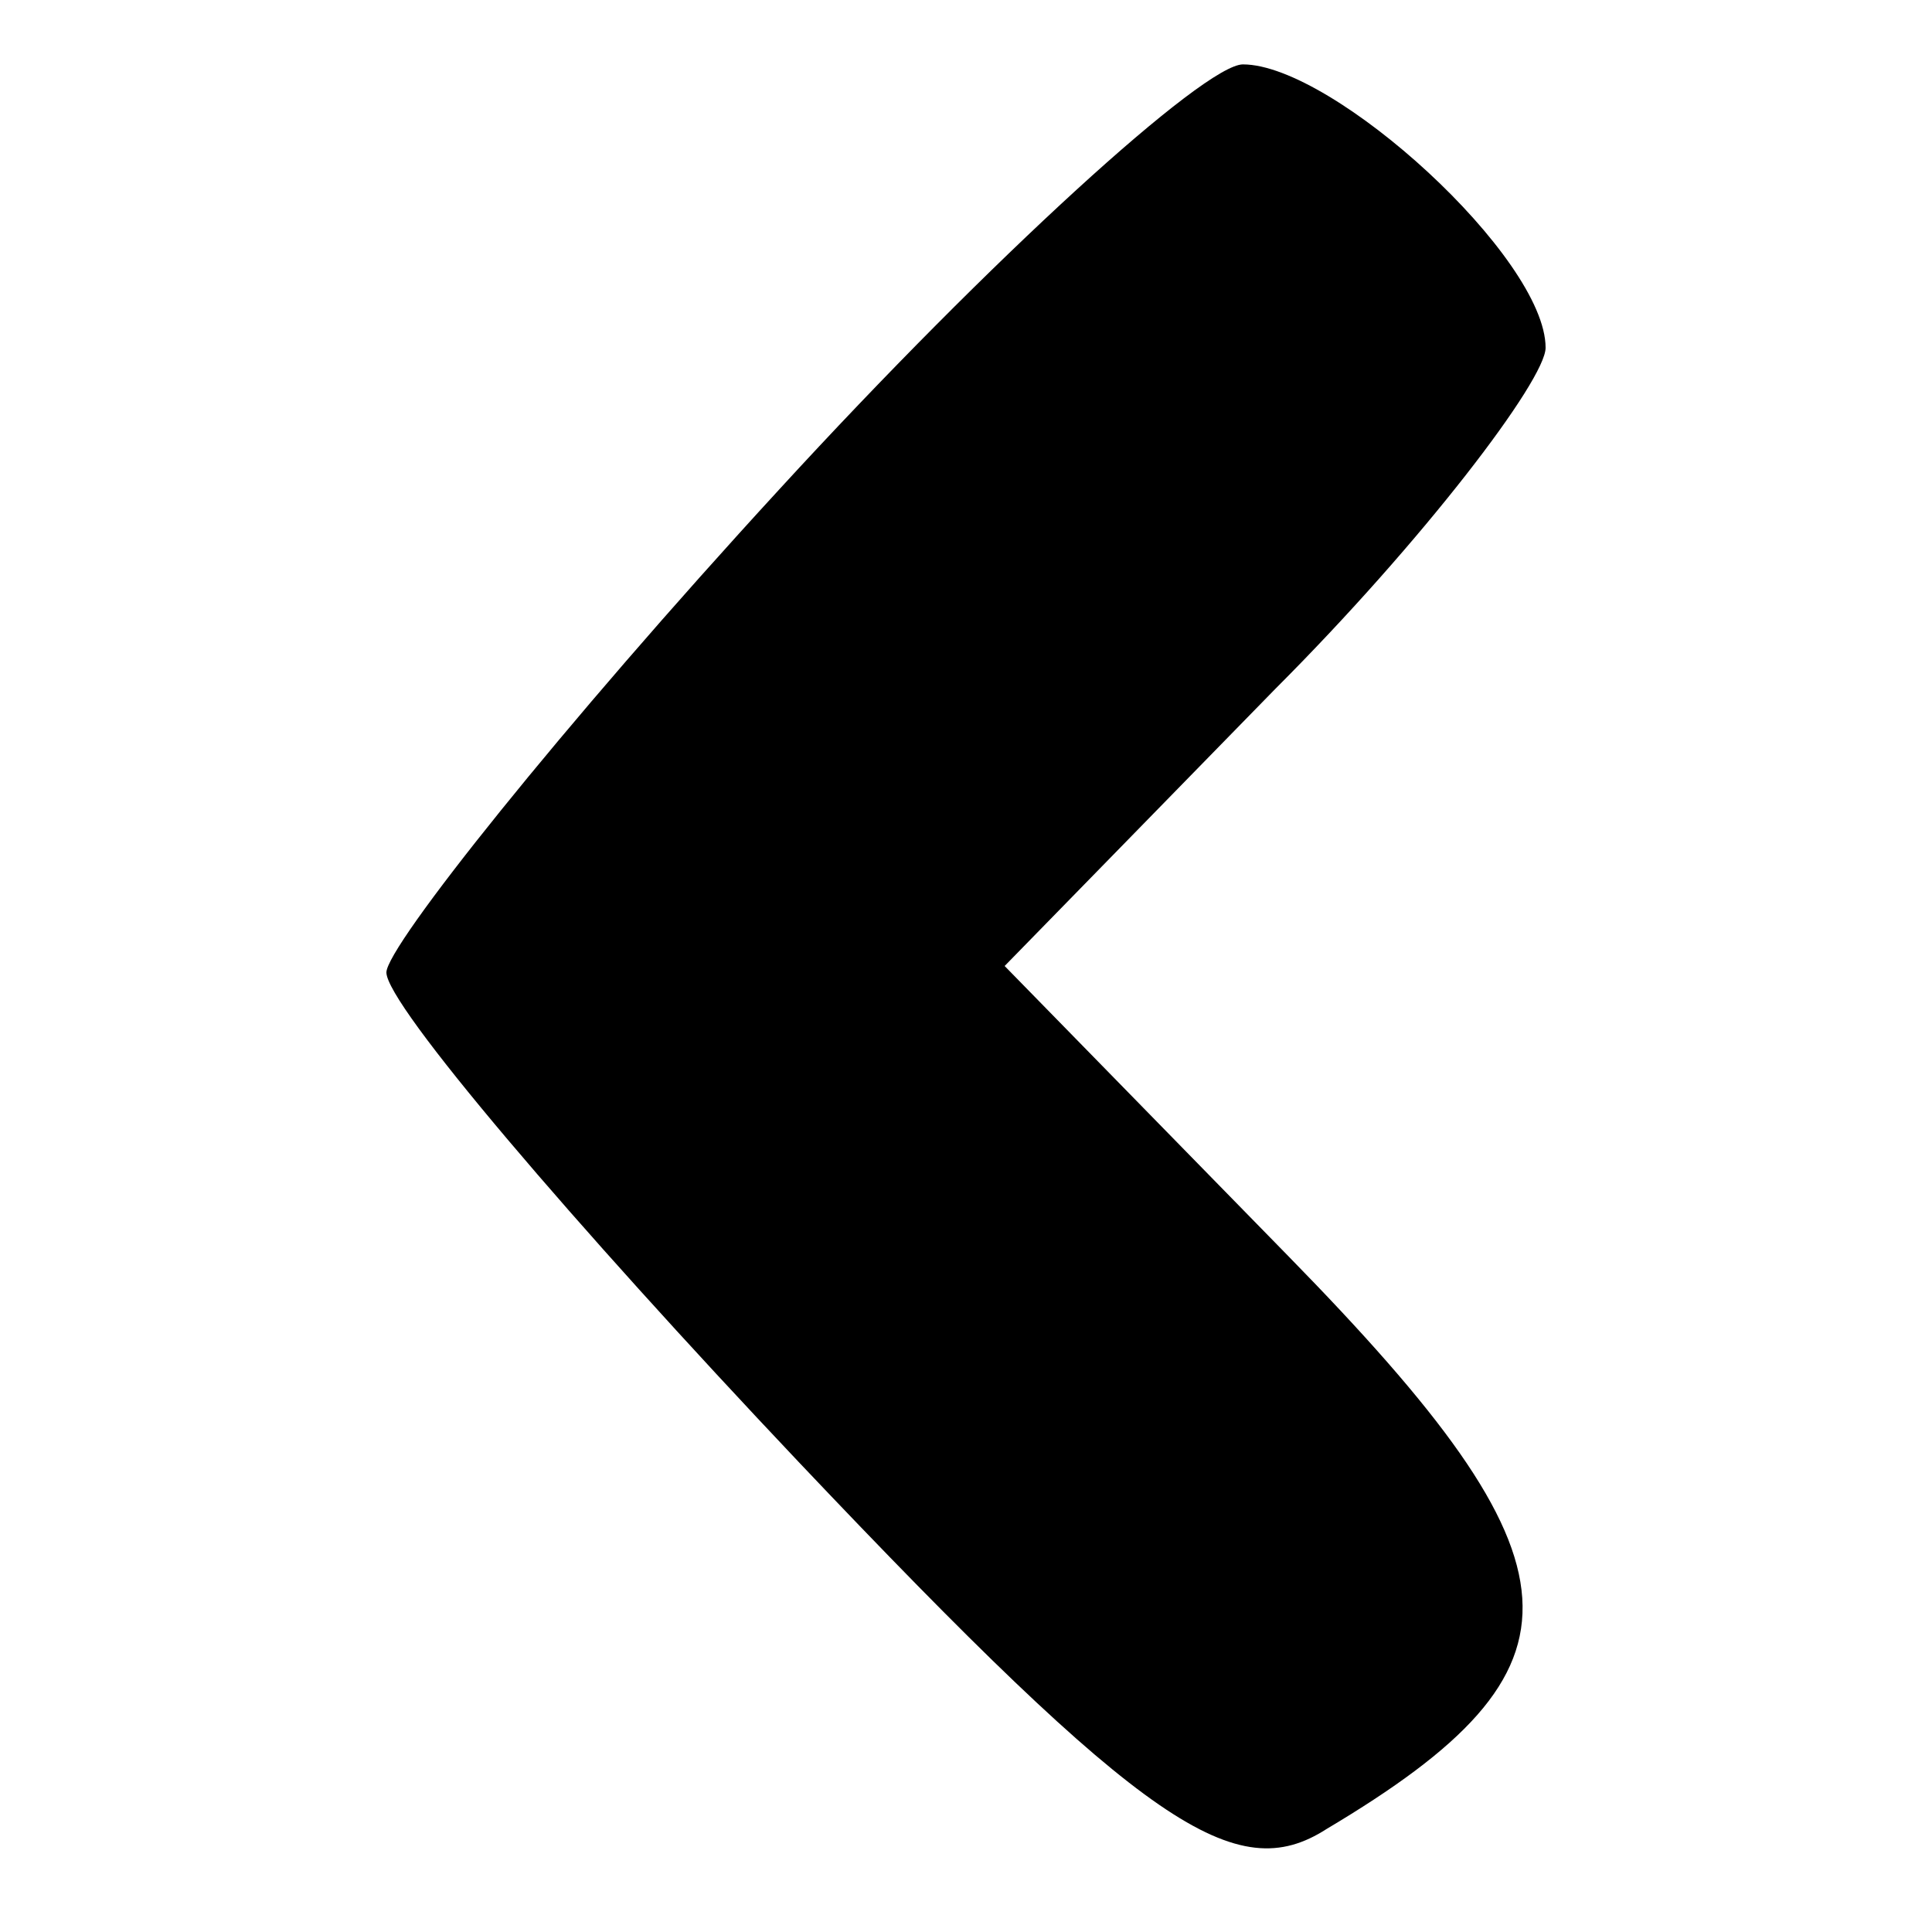 <?xml version="1.0" standalone="no"?>
<!DOCTYPE svg PUBLIC "-//W3C//DTD SVG 20010904//EN"
 "http://www.w3.org/TR/2001/REC-SVG-20010904/DTD/svg10.dtd">
<svg version="1.0" xmlns="http://www.w3.org/2000/svg"
 width="30pt" height="30pt" viewBox="0 0 30 30"
 preserveAspectRatio="xMidYMid meet">

<g transform="translate(0,30) scale(0.1,-0.1)"
fill="#000000" stroke="none">
<path d="M121 224 c-34 -37 -61 -71 -61 -75 0 -5 29 -39 64 -76 54 -57 68 -66
82 -57 42 25 41 41 -6 89 l-44 45 42 43 c23 23 42 48 42 53 0 14 -33 44 -47
44 -6 0 -39 -30 -72 -66z"/>
</g>
</svg>
